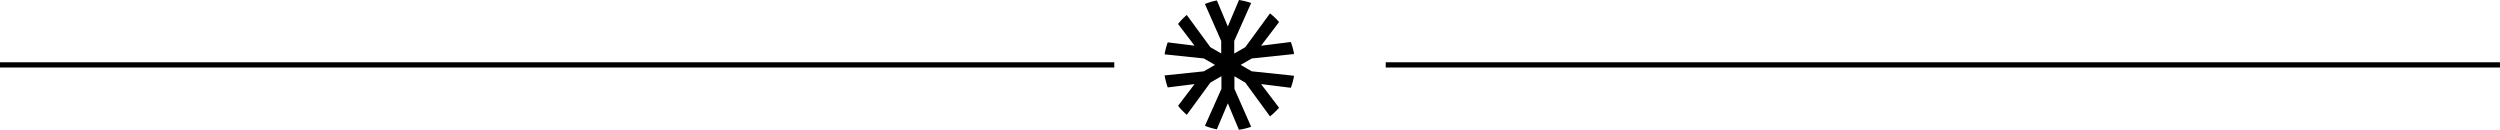 <svg xmlns="http://www.w3.org/2000/svg" width="477.891" height="24.809" viewBox="0 0 477.891 24.809">
  <g id="Grupo_765" data-name="Grupo 765" transform="translate(-725 -6849.136)">
    <line id="Línea_17" data-name="Línea 17" x2="213" transform="translate(725 6861.541)" fill="none" stroke="#000" stroke-width="1"/>
    <line id="Línea_18" data-name="Línea 18" x2="213" transform="translate(989.89 6861.541)" fill="none" stroke="#000" stroke-width="1"/>
    <path id="Trazado_1583" data-name="Trazado 1583" d="M793.844,397.788l-2.129-1.229,2.129-1.229,7.5-.785a12.469,12.469,0,0,0-.6-2.294l-5.124.637,3.154-4.15a12.574,12.574,0,0,0-1.669-1.725l-4.507,6.161-2.11,1.219v-2.416l3.148-7.063a12.423,12.423,0,0,0-2.272-.672l-2.1,4.975-2.123-5.062a12.475,12.475,0,0,0-2.338.575l3.2,7.248v2.4l-2.075-1.2-4.728-6.463a12.612,12.612,0,0,0-1.73,1.657l3.436,4.519-5.688-.707a12.421,12.421,0,0,0-.616,2.3l8.082.846,2.128,1.229-2.128,1.229-8.082.847a12.431,12.431,0,0,0,.616,2.3l5.688-.707-3.436,4.519a12.614,12.614,0,0,0,1.73,1.657l4.728-6.463,2.11-1.218v2.416l-3.231,7.25a12.441,12.441,0,0,0,2.319.571l2.139-5.06,2.088,4.977a12.457,12.457,0,0,0,2.292-.676l-3.116-7.062v-2.395l2.074,1.2,4.507,6.161a12.574,12.574,0,0,0,1.669-1.725l-3.154-4.149,5.124.636a12.516,12.516,0,0,0,.6-2.294Z" transform="translate(1748.97 7258.099) rotate(180)"/>
  </g>
</svg>
